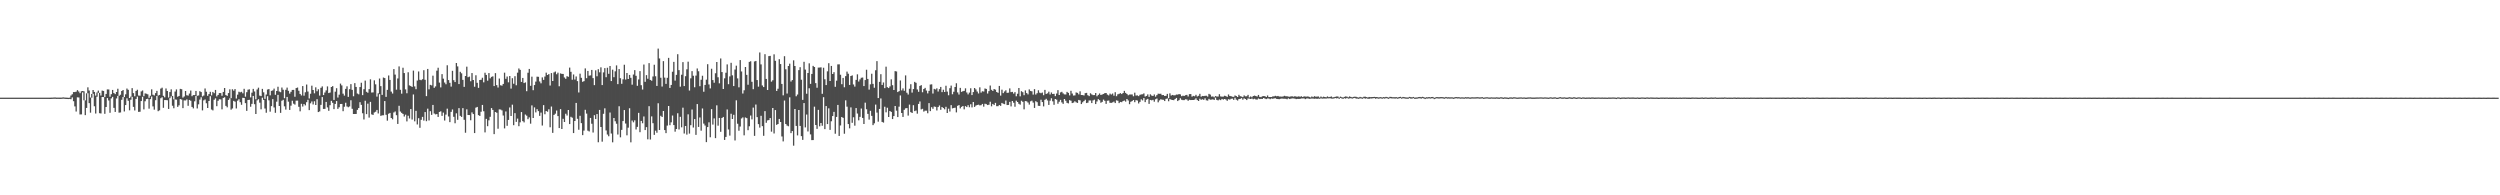 <?xml version="1.0" encoding="UTF-8"?>
<svg xmlns="http://www.w3.org/2000/svg" width="1920" height="150">
  <path d="M0 74.999h1v1.000H0zM1 74.999h1v1.000H1zM2 74.999h1v1.000H2zM3 74.999h1v1.000H3zM4 74.999h1v1.000H4zM5 74.999h1v1.000H5zM6 74.999h1v1.000H6zM7 74.999h1v1.000H7zM8 74.999h1v1.000H8zM9 74.999h1v1.000H9zM10 74.999h1v1.000H10zM11 74.998h1v1.000H11zM12 74.999h1v1.000H12zM13 74.998h1v1.000H13zM14 74.999h1v1.000H14zM15 74.999h1v1.000H15zM16 74.998h1v1.000H16zM17 74.999h1v1.000H17zM18 74.998h1v1.000H18zM19 74.998h1v1.000H19zM20 74.999h1v1.000H20zM21 74.999h1v1.000H21zM22 74.999h1v1.000H22zM23 74.998h1v1.000H23zM24 74.998h1v1.000H24zM25 74.999h1v1.000H25zM26 74.999h1v1.000H26zM27 74.998h1v1.000H27zM28 74.999h1v1.000H28zM29 74.999h1v1.000H29zM30 74.999h1v1.000H30zM31 74.999h1v1.000H31zM32 74.999h1v1.000H32zM33 74.998h1v1.000H33zM34 74.998h1v1.000H34zM35 74.998h1v1.000H35zM36 74.991h1v1.000H36zM37 75.000h1v1.000H37zM38 75.017h1v1.000H38zM39 74.975h1v1.000H39zM40 74.945h1v1.000H40zM41 74.861h1v1.000H41zM42 74.871h1v1.000H42zM43 74.959h1v1.000H43zM44 74.951h1v1.000H44zM45 74.980h1v1.000H45zM46 74.961h1v1.000H46zM47 74.941h1v1.000H47zM48 74.762h1v1.000H48zM49 74.892h1v1.000H49zM50 74.970h1v1.000H50zM51 75.025h1v1.000H51zM52 75.087h1v1.000H52zM53 74.984h1v1.000H53zM54 73.365h1v2.868H54zM55 72.399h1v2.401H55zM56 70.702h1v7.025H56zM57 70.685h1v11.026H57zM58 70.424h1v15.216H58zM59 69.213h1v5.526H59zM60 70.249h1v4.623H60zM61 71.592h1v16.316H61zM62 70.083h1v17.785H62zM63 69.865h1v1.096H63zM64 70.124h1v6.910H64zM65 77.130h1v11.285H65zM66 71.692h1v11.220H66zM67 67.069h1v4.558H67zM68 69.507h1v9.685H68zM69 74.902h1v11.623H69zM70 72.163h1v2.841H70zM71 69.130h1v2.917H71zM72 70.586h1v11.019H72zM73 73.398h1v13.790H73zM74 71.085h1v3.212H74zM75 69.585h1v1.726H75zM76 71.328h1v15.617H76zM77 73.377h1v13.752H77zM78 69.572h1v4.938H78zM79 69.841h1v4.699H79zM80 74.536h1v12.884H80zM81 72.137h1v10.023H81zM82 68.650h1v6.688H82zM83 68.704h1v8.473H83zM84 74.299h1v12.307H84zM85 72.354h1v3.238H85zM86 69.058h1v5.334H86zM87 71.469h1v11.357H87zM88 72.317h1v13.624H88zM89 70.654h1v4.965H89zM90 68.147h1v5.544H90zM91 73.649h1v12.887H91zM92 72.735h1v13.633H92zM93 69.865h1v6.781H93zM94 69.096h1v5.438H94zM95 74.564h1v11.052H95zM96 72.432h1v8.249H96zM97 67.974h1v7.538H97zM98 68.961h1v8.447H98zM99 75.263h1v9.483H99zM100 74.186h1v2.385H100zM101 67.665h1v6.741H101zM102 71.523h1v10.546H102zM103 73.918h1v10.944H103zM104 69.841h1v6.140H104zM105 68.911h1v5.288H105zM106 73.371h1v12.566H106zM107 73.539h1v12.254H107zM108 70.193h1v7.431H108zM109 69.467h1v4.867H109zM110 73.866h1v10.151H110zM111 71.739h1v6.021H111zM112 72.005h1v4.101H112zM113 72.472h1v3.363H113zM114 75.111h1v8.369H114zM115 73.504h1v2.649H115zM116 68.612h1v5.529H116zM117 72.771h1v8.936H117zM118 73.333h1v10.903H118zM119 71.516h1v5.427H119zM120 69.796h1v3.857H120zM121 73.411h1v11.986H121zM122 72.898h1v11.837H122zM123 68.032h1v7.437H123zM124 67.354h1v7.323H124zM125 73.579h1v9.197H125zM126 74.739h1v2.121H126zM127 67.953h1v8.889H127zM128 69.904h1v7.090H128zM129 74.917h1v8.765H129zM130 70.713h1v4.700H130zM131 68.607h1v5.369H131zM132 73.674h1v7.551H132zM133 76.284h1v6.858H133zM134 70.309h1v6.082H134zM135 68.635h1v7.931H135zM136 74.306h1v7.788H136zM137 73.686h1v7.205H137zM138 68.272h1v7.825H138zM139 68.527h1v7.934H139zM140 74.967h1v8.077H140zM141 74.083h1v3.033H141zM142 69.903h1v7.271H142zM143 73.167h1v3.196H143zM144 73.398h1v7.835H144zM145 71.828h1v4.943H145zM146 69.548h1v7.839H146zM147 73.859h1v8.274H147zM148 73.016h1v10.227H148zM149 73.029h1v4.804H149zM150 69.824h1v3.841H150zM151 73.570h1v9.718H151zM152 73.303h1v6.848H152zM153 70.056h1v6.440H153zM154 70.715h1v3.971H154zM155 74.014h1v10.783H155zM156 73.355h1v3.766H156zM157 67.964h1v8.414H157zM158 70.442h1v8.883H158zM159 73.583h1v9.340H159zM160 72.261h1v5.283H160zM161 70.521h1v3.378H161zM162 73.261h1v10.849H162zM163 70.611h1v14.159H163zM164 71.600h1v5.005H164zM165 69.062h1v6.437H165zM166 74.027h1v7.519H166zM167 72.905h1v4.520H167zM168 71.464h1v4.772H168zM169 71.455h1v4.875H169zM170 73.503h1v10.482H170zM171 70.604h1v4.633H171zM172 67.573h1v7.129H172zM173 73.005h1v8.309H173zM174 73.631h1v8.821H174zM175 71.459h1v5.269H175zM176 68.606h1v6.928H176zM177 75.378h1v8.869H177zM178 68.549h1v14.766H178zM179 69.658h1v7.827H179zM180 68.391h1v9.708H180zM181 75.693h1v7.613H181zM182 72.697h1v4.600H182zM183 70.455h1v5.787H183zM184 70.886h1v7.597H184zM185 70.481h1v10.016H185zM186 71.661h1v3.433H186zM187 68.220h1v7.043H187zM188 74.237h1v4.967H188zM189 70.808h1v14.349H189zM190 68.871h1v7.904H190zM191 68.610h1v8.025H191zM192 74.806h1v7.174H192zM193 71.169h1v8.596H193zM194 68.248h1v5.414H194zM195 70.248h1v9.769H195zM196 76.250h1v11.321H196zM197 68.705h1v8.346H197zM198 67.322h1v8.863H198zM199 73.424h1v5.424H199zM200 73.823h1v10.160H200zM201 68.266h1v6.726H201zM202 70.929h1v5.834H202zM203 75.943h1v7.402H203zM204 72.606h1v13.960H204zM205 68.748h1v5.155H205zM206 68.416h1v8.660H206zM207 73.216h1v12.537H207zM208 69.776h1v11.754H208zM209 69.417h1v6.698H209zM210 68.069h1v14.461H210zM211 72.813h1v13.794H211zM212 69.883h1v8.208H212zM213 66.605h1v6.249H213zM214 70.315h1v11.073H214zM215 70.832h1v15.866H215zM216 67.247h1v10.094H216zM217 68.912h1v7.736H217zM218 75.417h1v6.222H218zM219 68.970h1v15.224H219zM220 67.296h1v7.126H220zM221 69.739h1v8.326H221zM222 71.866h1v12.587H222zM223 70.480h1v10.651H223zM224 69.055h1v8.307H224zM225 69.016h1v10.614H225zM226 74.281h1v6.038H226zM227 67.632h1v9.700H227zM228 67.218h1v10.062H228zM229 69.675h1v12.339H229zM230 72.128h1v13.399H230zM231 73.296h1v6.415H231zM232 66.115h1v15.720H232zM233 73.467h1v6.435H233zM234 70.857h1v10.079H234zM235 64.899h1v13.595H235zM236 70.312h1v6.337H236zM237 75.635h1v8.957H237zM238 71.977h1v7.393H238zM239 65.774h1v12.164H239zM240 69.143h1v11.071H240zM241 71.664h1v6.122H241zM242 67.053h1v13.605H242zM243 70.068h1v6.124H243zM244 68.577h1v17.502H244zM245 73.444h1v12.100H245zM246 67.412h1v13.106H246zM247 66.338h1v8.188H247zM248 73.024h1v10.642H248zM249 71.053h1v12.547H249zM250 69.451h1v8.859H250zM251 66.366h1v16.101H251zM252 71.458h1v13.630H252zM253 71.077h1v9.695H253zM254 66.830h1v10.638H254zM255 66.168h1v12.803H255zM256 76.769h1v7.054H256zM257 70.398h1v9.433H257zM258 67.712h1v9.911H258zM259 74.885h1v8.718H259zM260 72.688h1v9.702H260zM261 64.225h1v15.623H261zM262 65.570h1v14.270H262zM263 71.946h1v13.472H263zM264 73.415h1v8.543H264zM265 68.261h1v10.627H265zM266 66.326h1v15.427H266zM267 74.392h1v7.998H267zM268 68.515h1v13.267H268zM269 64.632h1v12.349H269zM270 69.002h1v14.572H270zM271 73.912h1v13.634H271zM272 63.851h1v23.686H272zM273 66.752h1v20.747H273zM274 71.841h1v12.562H274zM275 72.429h1v10.555H275zM276 66.848h1v11.653H276zM277 63.548h1v16.974H277zM278 73.079h1v13.929H278zM279 68.513h1v23.221H279zM280 61.925h1v15.432H280zM281 70.486h1v17.148H281zM282 71.238h1v8.361H282zM283 68.429h1v21.912H283zM284 60.928h1v17.309H284zM285 71.076h1v16.801H285zM286 70.950h1v17.330H286zM287 61.700h1v24.679H287zM288 64.750h1v21.062H288zM289 74.179h1v10.239H289zM290 71.695h1v15.440H290zM291 60.313h1v12.039H291zM292 66.140h1v22.860H292zM293 72.835h1v15.765H293zM294 59.558h1v28.972H294zM295 59.950h1v17.670H295zM296 74.378h1v13.791H296zM297 69.023h1v23.672H297zM298 57.957h1v29.385H298zM299 61.372h1v25.359H299zM300 70.373h1v20.246H300zM301 71.809h1v19.859H301zM302 53.047h1v33.309H302zM303 57.299h1v28.281H303zM304 68.877h1v19.603H304zM305 60.271h1v34.893H305zM306 50.980h1v30.270H306zM307 68.976h1v16.681H307zM308 71.916h1v14.766H308zM309 52.011h1v35.482H309zM310 56.112h1v33.397H310zM311 68.638h1v19.423H311zM312 71.610h1v21.640H312zM313 55.483h1v33.387H313zM314 65.567h1v25.411H314zM315 66.082h1v17.687H315zM316 66.749h1v25.045H316zM317 54.224h1v18.343H317zM318 66.366h1v26.811H318zM319 68.496h1v16.656H319zM320 61.837h1v33.774H320zM321 54.864h1v35.927H321zM322 61.284h1v36.863H322zM323 61.598h1v30.392H323zM324 60.821h1v28.926H324zM325 53.905h1v38.713H325zM326 61.287h1v24.779H326zM327 73.844h1v19.245H327zM328 52.935h1v30.530H328zM329 68.628h1v23.877H329zM330 65.173h1v20.235H330zM331 65.588h1v22.614H331zM332 58.130h1v22.465H332zM333 67.409h1v19.805H333zM334 66.366h1v21.495H334zM335 54.248h1v33.376H335zM336 52.024h1v37.794H336zM337 63.450h1v22.514H337zM338 67.121h1v18.373H338zM339 56.932h1v32.073H339zM340 60.409h1v26.063H340zM341 63.370h1v29.203H341zM342 64.728h1v23.299H342zM343 50.112h1v33.367H343zM344 61.467h1v27.988H344zM345 63.593h1v30.225H345zM346 66.516h1v19.386H346zM347 54.395h1v29.683H347zM348 61.574h1v28.129H348zM349 63.013h1v31.667H349zM350 48.366h1v38.697H350zM351 50.992h1v41.003H351zM352 64.539h1v18.503H352zM353 55.140h1v33.838H353zM354 56.334h1v33.456H354zM355 61.333h1v21.712H355zM356 66.690h1v25.293H356zM357 58.366h1v43.591H357zM358 51.191h1v32.781H358zM359 59.302h1v29.014H359zM360 58.812h1v29.544H360zM361 62.395h1v29.967H361zM362 56.116h1v30.187H362zM363 61.432h1v26.147H363zM364 66.625h1v35.586H364zM365 57.783h1v24.897H365zM366 63.587h1v18.559H366zM367 67.496h1v20.942H367zM368 61.425h1v27.590H368zM369 61.258h1v24.555H369zM370 59.703h1v20.878H370zM371 63.209h1v22.258H371zM372 55.859h1v45.826H372zM373 57.559h1v33.744H373zM374 61.966h1v34.975H374zM375 56.108h1v36.298H375zM376 60.153h1v29.535H376zM377 59.037h1v23.957H377zM378 58.612h1v25.799H378zM379 66.085h1v36.939H379zM380 56.164h1v29.868H380zM381 65.371h1v21.220H381zM382 67.207h1v31.646H382zM383 60.319h1v23.714H383zM384 65.505h1v18.634H384zM385 65.769h1v19.000H385zM386 64.455h1v24.294H386zM387 55.812h1v42.789H387zM388 60.519h1v25.083H388zM389 58.755h1v37.847H389zM390 63.234h1v28.879H390zM391 58.364h1v24.162H391zM392 68.032h1v21.076H392zM393 60.079h1v20.307H393zM394 64.320h1v31.846H394zM395 58.538h1v28.373H395zM396 65.490h1v28.090H396zM397 55.825h1v35.238H397zM398 52.574h1v44.341H398zM399 53.669h1v40.257H399zM400 62.934h1v23.134H400zM401 59.869h1v33.185H401zM402 63.803h1v30.200H402zM403 63.291h1v24.644H403zM404 70.028h1v18.800H404zM405 55.849h1v35.689H405zM406 52.919h1v37.244H406zM407 65.906h1v29.048H407zM408 58.861h1v22.090H408zM409 69.272h1v21.342H409zM410 65.334h1v17.169H410zM411 62.686h1v23.661H411zM412 58.890h1v24.990H412zM413 59.004h1v26.328H413zM414 62.589h1v26.379H414zM415 63.987h1v22.485H415zM416 59.463h1v36.971H416zM417 61.360h1v19.401H417zM418 58.753h1v28.984H418zM419 55.834h1v29.391H419zM420 57.577h1v28.221H420zM421 56.874h1v27.023H421zM422 65.709h1v32.012H422zM423 56.123h1v25.716H423zM424 62.226h1v39.817H424zM425 55.587h1v32.707H425zM426 54.958h1v32.347H426zM427 57.031h1v27.854H427zM428 55.792h1v33.373H428zM429 66.254h1v32.086H429zM430 56.355h1v27.473H430zM431 56.740h1v42.346H431zM432 56.760h1v34.472H432zM433 59.517h1v34.175H433zM434 60.541h1v26.798H434zM435 58.546h1v30.159H435zM436 58.981h1v25.482H436zM437 51.912h1v43.359H437zM438 55.155h1v34.544H438zM439 61.238h1v29.166H439zM440 57.212h1v44.991H440zM441 61.097h1v31.811H441zM442 58.732h1v20.336H442zM443 62.316h1v28.923H443zM444 71.027h1v28.609H444zM445 56.586h1v32.361H445zM446 59.737h1v34.823H446zM447 62.841h1v40.929H447zM448 62.289h1v38.020H448zM449 52.526h1v31.802H449zM450 60.032h1v27.196H450zM451 54.492h1v45.864H451zM452 58.114h1v42.839H452zM453 57.920h1v32.636H453zM454 53.690h1v41.336H454zM455 60.026h1v41.773H455zM456 65.366h1v23.093H456zM457 54.029h1v37.407H457zM458 58.566h1v29.026H458zM459 53.132h1v56.141H459zM460 55.544h1v28.864H460zM461 51.687h1v45.861H461zM462 65.348h1v43.436H462zM463 55.578h1v31.828H463zM464 52.306h1v30.899H464zM465 59.298h1v40.911H465zM466 52.001h1v51.326H466zM467 56.702h1v47.944H467zM468 50.692h1v35.716H468zM469 62.241h1v40.304H469zM470 53.509h1v55.825H470zM471 59.301h1v31.298H471zM472 54.777h1v38.353H472zM473 50.201h1v44.815H473zM474 64.600h1v38.745H474zM475 53.043h1v28.545H475zM476 60.057h1v45.413H476zM477 64.362h1v35.383H477zM478 60.907h1v32.052H478zM479 49.736h1v34.817H479zM480 61.106h1v33.786H480zM481 56.059h1v47.896H481zM482 60.696h1v37.358H482zM483 57.573h1v25.569H483zM484 59.741h1v49.548H484zM485 65.046h1v27.499H485zM486 57.227h1v36.701H486zM487 53.866h1v38.542H487zM488 58.231h1v41.200H488zM489 65.915h1v31.519H489zM490 61.007h1v25.691H490zM491 54.610h1v46.912H491zM492 65.449h1v27.411H492zM493 68.773h1v25.888H493zM494 49.559h1v39.864H494zM495 62.825h1v37.042H495zM496 57.715h1v39.939H496zM497 60.453h1v46.554H497zM498 48.479h1v33.105H498zM499 61.400h1v45.783H499zM500 62.015h1v27.396H500zM501 58.719h1v35.896H501zM502 49.724h1v53.854H502zM503 58.549h1v41.823H503zM504 65.979h1v35.940H504zM505 37.312h1v41.987H505zM506 44.887h1v54.972H506zM507 59.705h1v29.240H507zM508 66.438h1v23.421H508zM509 46.967h1v38.298H509zM510 59.616h1v40.267H510zM511 64.389h1v37.849H511zM512 59.762h1v36.700H512zM513 44.418h1v36.978H513zM514 67.532h1v28.645H514zM515 65.208h1v28.736H515zM516 55.091h1v33.613H516zM517 47.513h1v48.533H517zM518 61.890h1v39.248H518zM519 57.518h1v41.557H519zM520 41.620h1v45.393H520zM521 53.880h1v45.571H521zM522 66.580h1v23.099H522zM523 57.416h1v40.381H523zM524 47.725h1v34.967H524zM525 66.082h1v36.495H525zM526 58.503h1v38.288H526zM527 53.231h1v50.131H527zM528 47.354h1v40.439H528zM529 69.548h1v33.080H529zM530 60.180h1v35.987H530zM531 54.642h1v29.457H531zM532 58.165h1v39.799H532zM533 67.034h1v24.395H533zM534 58.055h1v45.502H534zM535 52.606h1v27.315H535zM536 54.743h1v42.720H536zM537 66.194h1v24.023H537zM538 61.250h1v39.117H538zM539 58.179h1v25.132H539zM540 70.445h1v24.483H540zM541 65.241h1v31.180H541zM542 61.171h1v47.973H542zM543 49.280h1v48.291H543zM544 64.877h1v29.080H544zM545 67.904h1v37.507H545zM546 52.805h1v31.024H546zM547 61.477h1v34.210H547zM548 63.558h1v27.384H548zM549 56.266h1v49.812H549zM550 47.605h1v33.282H550zM551 59.359h1v37.176H551zM552 64.011h1v26.579H552zM553 44.915h1v56.297H553zM554 55.333h1v35.293H554zM555 68.339h1v21.470H555zM556 60.139h1v47.321H556zM557 55.857h1v49.309H557zM558 49.478h1v34.579H558zM559 64.651h1v34.758H559zM560 58.671h1v45.459H560zM561 48.234h1v39.089H561zM562 57.852h1v33.557H562zM563 66.077h1v22.086H563zM564 53.379h1v54.504H564zM565 50.434h1v26.637H565zM566 60.213h1v34.820H566zM567 67.075h1v33.311H567zM568 46.140h1v51.017H568zM569 54.891h1v36.075H569zM570 71.827h1v18.333H570zM571 69.317h1v34.606H571zM572 51.437h1v38.758H572zM573 57.497h1v33.235H573zM574 65.078h1v34.917H574zM575 47.531h1v49.416H575zM576 47.060h1v41.686H576zM577 62.833h1v28.879H577zM578 68.481h1v14.174H578zM579 47.227h1v57.126H579zM580 46.787h1v33.501H580zM581 61.505h1v28.469H581zM582 66.554h1v28.797H582zM583 40.300h1v57.695H583zM584 49.445h1v39.498H584zM585 65.623h1v31.248H585zM586 66.879h1v37.423H586zM587 41.619h1v43.727H587zM588 60.619h1v33.667H588zM589 69.114h1v23.364H589zM590 43.127h1v49.067H590zM591 42.915h1v47.745H591zM592 62.743h1v38.392H592zM593 61.640h1v21.280H593zM594 41.704h1v60.786H594zM595 46.703h1v37.821H595zM596 69.827h1v26.047H596zM597 68.133h1v27.113H597zM598 45.451h1v45.902H598zM599 49.215h1v44.498H599zM600 64.448h1v40.376H600zM601 73.191h1v35.410H601zM602 43.139h1v34.052H602zM603 53.207h1v42.003H603zM604 71.809h1v24.670H604zM605 50.668h1v46.306H605zM606 48.914h1v25.848H606zM607 62.623h1v39.626H607zM608 61.491h1v39.191H608zM609 46.329h1v65.556H609zM610 50.679h1v33.018H610zM611 73.931h1v22.767H611zM612 72.592h1v31.411H612zM613 53.874h1v30.597H613zM614 51.588h1v45.118H614zM615 61.258h1v43.270H615zM616 76.686h1v30.736H616zM617 47.457h1v31.703H617zM618 53.443h1v44.379H618zM619 71.977h1v15.965H619zM620 56.088h1v44.896H620zM621 48.646h1v19.149H621zM622 64.389h1v38.809H622zM623 56.801h1v50.807H623zM624 50.564h1v57.000H624zM625 51.435h1v30.499H625zM626 63.860h1v32.142H626zM627 67.393h1v31.563H627zM628 51.938h1v32.429H628zM629 51.866h1v45.137H629zM630 51.704h1v42.782H630zM631 72.061h1v24.520H631zM632 52.019h1v22.609H632zM633 60.871h1v38.311H633zM634 65.352h1v16.089H634zM635 54.808h1v40.452H635zM636 48.524h1v34.697H636zM637 62.208h1v37.533H637zM638 50.636h1v42.516H638zM639 56.850h1v32.289H639zM640 55.442h1v30.482H640zM641 66.641h1v36.048H641zM642 61.937h1v27.857H642zM643 49.473h1v31.132H643zM644 49.386h1v54.994H644zM645 57.389h1v38.980H645zM646 64.645h1v25.221H646zM647 59.863h1v30.681H647zM648 66.996h1v35.717H648zM649 58.462h1v18.585H649zM650 55.004h1v26.904H650zM651 56.621h1v38.657H651zM652 65.249h1v33.308H652zM653 58.391h1v24.068H653zM654 57.929h1v36.382H654zM655 64.854h1v25.227H655zM656 66.516h1v30.018H656zM657 61.318h1v21.659H657zM658 57.070h1v30.123H658zM659 62.630h1v29.776H659zM660 60.986h1v28.764H660zM661 59.701h1v23.675H661zM662 59.537h1v31.044H662zM663 66.099h1v29.153H663zM664 61.514h1v17.326H664zM665 53.547h1v30.386H665zM666 60.615h1v26.819H666zM667 68.798h1v23.075H667zM668 64.753h1v20.337H668zM669 56.626h1v32.364H669zM670 64.430h1v31.664H670zM671 67.394h1v27.302H671zM672 53.959h1v26.384H672zM673 46.950h1v39.507H673zM674 75.335h1v18.102H674zM675 62.880h1v20.758H675zM676 56.983h1v18.637H676zM677 65.204h1v28.452H677zM678 63.320h1v30.833H678zM679 67.711h1v14.259H679zM680 51.217h1v35.040H680zM681 66.962h1v15.775H681zM682 67.627h1v22.244H682zM683 66.355h1v18.880H683zM684 60.916h1v25.056H684zM685 65.427h1v26.024H685zM686 69.144h1v19.977H686zM687 54.629h1v26.794H687zM688 54.882h1v30.106H688zM689 70.707h1v19.185H689zM690 69.972h1v11.925H690zM691 61.820h1v11.489H691zM692 69.447h1v17.346H692zM693 67.869h1v21.930H693zM694 69.753h1v14.576H694zM695 57.889h1v25.302H695zM696 71.220h1v11.782H696zM697 72.601h1v16.189H697zM698 68.147h1v12.208H698zM699 64.640h1v21.469H699zM700 71.099h1v15.675H700zM701 68.397h1v12.419H701zM702 62.878h1v22.484H702zM703 63.614h1v21.270H703zM704 68.722h1v18.579H704zM705 70.488h1v9.355H705zM706 65.978h1v11.963H706zM707 65.365h1v18.643H707zM708 70.843h1v12.709H708zM709 68.367h1v17.327H709zM710 67.475h1v17.493H710zM711 69.540h1v15.440H711zM712 71.733h1v15.275H712zM713 69.764h1v9.456H713zM714 64.925h1v20.405H714zM715 64.769h1v17.549H715zM716 71.833h1v11.719H716zM717 68.253h1v13.552H717zM718 68.697h1v13.368H718zM719 67.858h1v17.000H719zM720 70.289h1v11.934H720zM721 68.478h1v12.505H721zM722 66.765h1v17.544H722zM723 70.737h1v11.429H723zM724 68.919h1v14.067H724zM725 70.656h1v13.313H725zM726 65.838h1v16.208H726zM727 70.334h1v16.451H727zM728 73.173h1v10.281H728zM729 67.722h1v17.955H729zM730 65.750h1v14.979H730zM731 72.379h1v10.895H731zM732 70.463h1v12.490H732zM733 66.831h1v15.855H733zM734 63.954h1v22.373H734zM735 70.986h1v10.260H735zM736 72.601h1v8.068H736zM737 67.496h1v15.732H737zM738 70.556h1v11.496H738zM739 70.041h1v11.379H739zM740 69.809h1v14.183H740zM741 67.833h1v13.697H741zM742 70.993h1v11.230H742zM743 72.499h1v8.300H743zM744 71.124h1v11.231H744zM745 67.780h1v12.308H745zM746 73.032h1v9.459H746zM747 70.690h1v7.668H747zM748 67.609h1v14.540H748zM749 68.636h1v12.473H749zM750 70.319h1v10.337H750zM751 71.773h1v8.620H751zM752 67.060h1v13.895H752zM753 71.101h1v9.668H753zM754 70.109h1v9.693H754zM755 70.302h1v11.605H755zM756 67.952h1v11.700H756zM757 68.285h1v11.744H757zM758 71.833h1v8.874H758zM759 69.974h1v10.486H759zM760 65.712h1v12.428H760zM761 68.972h1v12.681H761zM762 69.830h1v10.011H762zM763 68.368h1v12.315H763zM764 68.882h1v10.119H764zM765 70.673h1v10.863H765zM766 71.269h1v10.282H766zM767 66.012h1v14.684H767zM768 73.426h1v7.855H768zM769 68.889h1v10.144H769zM770 71.525h1v8.126H770zM771 70.248h1v9.787H771zM772 69.343h1v7.857H772zM773 71.299h1v9.413H773zM774 71.147h1v9.420H774zM775 67.892h1v10.344H775zM776 70.748h1v10.957H776zM777 70.536h1v7.054H777zM778 71.882h1v7.009H778zM779 70.753h1v11.229H779zM780 73.945h1v3.378H780zM781 71.998h1v6.346H781zM782 67.582h1v12.116H782zM783 73.978h1v6.426H783zM784 70.051h1v7.303H784zM785 70.791h1v7.378H785zM786 73.089h1v10.893H786zM787 69.441h1v8.192H787zM788 71.490h1v6.329H788zM789 72.500h1v6.254H789zM790 68.679h1v11.638H790zM791 69.817h1v8.020H791zM792 70.151h1v7.136H792zM793 72.657h1v6.133H793zM794 68.430h1v14.472H794zM795 72.619h1v5.094H795zM796 71.601h1v6.876H796zM797 69.345h1v11.930H797zM798 71.181h1v10.160H798zM799 71.600h1v5.017H799zM800 71.054h1v7.324H800zM801 73.089h1v8.640H801zM802 69.006h1v7.679H802zM803 72.138h1v3.748H803zM804 71.662h1v5.472H804zM805 70.410h1v10.174H805zM806 72.539h1v4.767H806zM807 71.022h1v4.446H807zM808 72.209h1v5.611H808zM809 72.034h1v8.447H809zM810 73.824h1v2.198H810zM811 71.823h1v4.734H811zM812 69.206h1v10.486H812zM813 72.967h1v5.149H813zM814 70.950h1v5.745H814zM815 70.510h1v8.121H815zM816 71.738h1v8.051H816zM817 72.520h1v3.494H817zM818 72.561h1v4.786H818zM819 70.564h1v8.455H819zM820 71.337h1v8.093H820zM821 73.249h1v3.636H821zM822 69.731h1v7.613H822zM823 71.839h1v7.337H823zM824 73.359h1v5.454H824zM825 73.272h1v4.480H825zM826 71.017h1v7.587H826zM827 71.338h1v7.718H827zM828 72.517h1v4.254H828zM829 70.122h1v6.978H829zM830 72.970h1v6.943H830zM831 72.995h1v5.611H831zM832 73.338h1v4.297H832zM833 71.539h1v5.063H833zM834 71.347h1v7.807H834zM835 73.136h1v5.704H835zM836 73.854h1v3.321H836zM837 71.635h1v5.528H837zM838 72.477h1v6.680H838zM839 73.075h1v4.017H839zM840 73.015h1v3.528H840zM841 71.406h1v8.523H841zM842 73.917h1v4.008H842zM843 72.849h1v3.280H843zM844 71.758h1v5.205H844zM845 72.972h1v5.926H845zM846 72.564h1v5.664H846zM847 72.164h1v4.325H847zM848 71.520h1v5.911H848zM849 71.422h1v8.325H849zM850 72.637h1v4.744H850zM851 73.286h1v3.922H851zM852 71.864h1v7.089H852zM853 72.575h1v6.408H853zM854 71.856h1v6.811H854zM855 73.454h1v4.577H855zM856 70.784h1v8.393H856zM857 73.894h1v3.179H857zM858 72.470h1v4.885H858zM859 72.025h1v7.197H859zM860 71.526h1v6.783H860zM861 72.231h1v6.270H861zM862 71.422h1v6.179H862zM863 69.801h1v7.411H863zM864 71.313h1v6.711H864zM865 72.134h1v3.899H865zM866 73.139h1v4.014H866zM867 72.594h1v7.424H867zM868 72.551h1v5.628H868zM869 72.555h1v5.061H869zM870 73.930h1v2.871H870zM871 71.159h1v7.342H871zM872 73.348h1v3.560H872zM873 73.258h1v3.943H873zM874 73.830h1v5.631H874zM875 72.805h1v5.415H875zM876 72.496h1v3.794H876zM877 72.407h1v4.683H877zM878 71.751h1v3.575H878zM879 74.144h1v4.283H879zM880 73.689h1v2.852H880zM881 72.493h1v3.424H881zM882 74.418h1v5.364H882zM883 72.445h1v4.327H883zM884 73.354h1v3.722H884zM885 73.711h1v3.009H885zM886 72.556h1v5.501H886zM887 74.219h1v2.038H887zM888 73.047h1v2.637H888zM889 71.925h1v6.651H889zM890 72.033h1v5.061H890zM891 71.999h1v4.221H891zM892 73.084h1v3.480H892zM893 72.950h1v3.694H893zM894 73.726h1v3.883H894zM895 73.571h1v2.362H895zM896 72.085h1v3.541H896zM897 75.454h1v2.333H897zM898 71.663h1v4.431H898zM899 73.352h1v3.218H899zM900 72.909h1v3.879H900zM901 73.199h1v3.772H901zM902 73.181h1v2.874H902zM903 72.581h1v2.656H903zM904 72.674h1v4.938H904zM905 72.250h1v4.639H905zM906 72.494h1v2.979H906zM907 73.895h1v2.706H907zM908 73.473h1v3.434H908zM909 73.696h1v3.228H909zM910 73.088h1v3.139H910zM911 72.871h1v3.516H911zM912 74.095h1v3.303H912zM913 72.290h1v4.355H913zM914 72.251h1v4.601H914zM915 74.168h1v2.617H915zM916 73.614h1v3.178H916zM917 73.931h1v2.612H917zM918 72.827h1v2.714H918zM919 74.064h1v2.804H919zM920 73.573h1v3.997H920zM921 72.030h1v3.782H921zM922 74.235h1v2.426H922zM923 73.689h1v2.562H923zM924 73.787h1v2.901H924zM925 73.556h1v1.976H925zM926 73.549h1v3.498H926zM927 74.183h1v3.094H927zM928 72.089h1v3.858H928zM929 72.653h1v3.952H929zM930 74.168h1v2.316H930zM931 74.013h1v2.263H931zM932 74.717h1v2.032H932zM933 73.755h1v1.269H933zM934 74.127h1v2.590H934zM935 74.121h1v2.999H935zM936 72.366h1v4.009H936zM937 74.043h1v2.848H937zM938 74.226h1v1.743H938zM939 74.209h1v2.270H939zM940 73.506h1v2.535H940zM941 73.845h1v2.618H941zM942 74.374h1v3.029H942zM943 72.565h1v3.631H943zM944 73.653h1v2.843H944zM945 73.864h1v2.039H945zM946 74.277h1v1.453H946zM947 74.383h1v2.310H947zM948 73.302h1v1.757H948zM949 73.794h1v2.761H949zM950 74.516h1v2.673H950zM951 72.818h1v3.254H951zM952 73.881h1v2.068H952zM953 74.126h1v1.217H953zM954 74.597h1v1.950H954zM955 73.283h1v2.246H955zM956 73.958h1v2.098H956zM957 73.917h1v2.932H957zM958 72.848h1v2.761H958zM959 74.779h1v1.008H959zM960 74.101h1v1.943H960zM961 74.680h1v1.000H961zM962 73.740h1v2.511H962zM963 73.428h1v2.406H963zM964 73.754h1v2.620H964zM965 74.127h1v2.348H965zM966 72.932h1v2.698H966zM967 74.413h1v1.648H967zM968 74.619h1v1.291H968zM969 73.915h1v2.069H969zM970 73.798h1v1.479H970zM971 73.879h1v1.862H971zM972 74.484h1v1.644H972zM973 73.293h1v2.340H973zM974 74.564h1v1.123H974zM975 74.487h1v1.714H975zM976 74.513h1v1.106H976zM977 74.046h1v1.838H977zM978 73.976h1v1.610H978zM979 73.587h1v1.856H979zM980 73.939h1v2.033H980zM981 73.677h1v2.425H981zM982 74.143h1v2.023H982zM983 74.125h1v1.743H983zM984 74.242h1v1.417H984zM985 74.056h1v1.776H985zM986 73.561h1v2.267H986zM987 73.923h1v1.955H987zM988 73.924h1v2.315H988zM989 74.211h1v1.299H989zM990 74.307h1v1.752H990zM991 74.003h1v1.756H991zM992 74.002h1v1.572H992zM993 74.236h1v1.389H993zM994 73.894h1v1.889H994zM995 74.194h1v1.923H995zM996 74.237h1v1.679H996zM997 73.982h1v2.005H997zM998 74.300h1v1.612H998zM999 73.948h1v1.698H999zM1000 74.482h1v1.161H1000zM1001 73.974h1v1.592H1001zM1002 74.112h1v2.040H1002zM1003 74.173h1v1.509H1003zM1004 74.049h1v1.505H1004zM1005 74.409h1v1.523H1005zM1006 74.819h1v1.000H1006zM1007 74.083h1v1.589H1007zM1008 74.597h1v1.142H1008zM1009 73.885h1v1.995H1009zM1010 74.246h1v1.457H1010zM1011 74.174h1v1.761H1011zM1012 74.069h1v1.634H1012zM1013 74.898h1v1.000H1013zM1014 74.124h1v1.406H1014zM1015 74.736h1v1.033H1015zM1016 74.253h1v1.411H1016zM1017 74.473h1v1.179H1017zM1018 74.721h1v1.000H1018zM1019 74.020h1v1.508H1019zM1020 74.580h1v1.000H1020zM1021 74.408h1v1.046H1021zM1022 74.103h1v1.630H1022zM1023 74.779h1v1.000H1023zM1024 74.600h1v1.076H1024zM1025 74.331h1v1.000H1025zM1026 74.099h1v1.465H1026zM1027 74.105h1v1.258H1027zM1028 74.946h1v1.000H1028zM1029 74.179h1v1.068H1029zM1030 74.647h1v1.000H1030zM1031 74.931h1v1.000H1031zM1032 74.406h1v1.000H1032zM1033 74.010h1v1.693H1033zM1034 74.230h1v1.000H1034zM1035 74.765h1v1.000H1035zM1036 74.054h1v1.524H1036zM1037 74.432h1v1.000H1037zM1038 74.757h1v1.000H1038zM1039 74.403h1v1.000H1039zM1040 74.226h1v1.000H1040zM1041 74.343h1v1.392H1041zM1042 74.703h1v1.000H1042zM1043 74.908h1v1.000H1043zM1044 74.380h1v1.134H1044zM1045 74.682h1v1.000H1045zM1046 74.868h1v1.000H1046zM1047 74.305h1v1.000H1047zM1048 74.259h1v1.502H1048zM1049 74.536h1v1.000H1049zM1050 74.836h1v1.000H1050zM1051 74.432h1v1.460H1051zM1052 74.608h1v1.000H1052zM1053 74.549h1v1.112H1053zM1054 74.473h1v1.000H1054zM1055 74.385h1v1.000H1055zM1056 74.541h1v1.299H1056zM1057 74.491h1v1.000H1057zM1058 74.782h1v1.060H1058zM1059 74.686h1v1.000H1059zM1060 74.535h1v1.000H1060zM1061 74.885h1v1.000H1061zM1062 74.529h1v1.000H1062zM1063 74.708h1v1.078H1063zM1064 74.389h1v1.000H1064zM1065 74.629h1v1.000H1065zM1066 74.922h1v1.000H1066zM1067 74.346h1v1.000H1067zM1068 74.427h1v1.138H1068zM1069 74.631h1v1.000H1069zM1070 74.630h1v1.000H1070zM1071 74.658h1v1.065H1071zM1072 74.575h1v1.000H1072zM1073 74.888h1v1.000H1073zM1074 74.500h1v1.000H1074zM1075 74.356h1v1.000H1075zM1076 74.846h1v1.000H1076zM1077 74.456h1v1.000H1077zM1078 74.623h1v1.000H1078zM1079 74.765h1v1.000H1079zM1080 74.835h1v1.000H1080zM1081 74.871h1v1.000H1081zM1082 74.377h1v1.000H1082zM1083 74.619h1v1.180H1083zM1084 74.748h1v1.000H1084zM1085 74.434h1v1.000H1085zM1086 74.955h1v1.000H1086zM1087 74.856h1v1.000H1087zM1088 74.788h1v1.000H1088zM1089 74.567h1v1.000H1089zM1090 74.465h1v1.000H1090zM1091 74.647h1v1.126H1091zM1092 74.360h1v1.000H1092zM1093 74.611h1v1.000H1093zM1094 75.059h1v1.000H1094zM1095 74.673h1v1.000H1095zM1096 74.743h1v1.000H1096zM1097 74.518h1v1.000H1097zM1098 74.731h1v1.000H1098zM1099 74.520h1v1.000H1099zM1100 74.463h1v1.012H1100zM1101 75.122h1v1.000H1101zM1102 74.785h1v1.000H1102zM1103 74.477h1v1.000H1103zM1104 74.662h1v1.000H1104zM1105 74.650h1v1.000H1105zM1106 74.565h1v1.000H1106zM1107 74.543h1v1.000H1107zM1108 74.713h1v1.000H1108zM1109 74.866h1v1.000H1109zM1110 74.427h1v1.000H1110zM1111 74.768h1v1.000H1111zM1112 74.650h1v1.000H1112zM1113 74.759h1v1.000H1113zM1114 74.681h1v1.000H1114zM1115 74.744h1v1.000H1115zM1116 74.976h1v1.000H1116zM1117 74.577h1v1.000H1117zM1118 74.526h1v1.000H1118zM1119 74.650h1v1.000H1119zM1120 74.582h1v1.000H1120zM1121 74.839h1v1.000H1121zM1122 74.736h1v1.000H1122zM1123 74.734h1v1.000H1123zM1124 74.902h1v1.000H1124zM1125 74.615h1v1.000H1125zM1126 74.754h1v1.000H1126zM1127 74.616h1v1.000H1127zM1128 74.853h1v1.000H1128zM1129 74.866h1v1.000H1129zM1130 74.663h1v1.000H1130zM1131 74.739h1v1.000H1131zM1132 74.740h1v1.000H1132zM1133 74.714h1v1.000H1133zM1134 74.616h1v1.000H1134zM1135 74.680h1v1.000H1135zM1136 74.823h1v1.000H1136zM1137 74.681h1v1.000H1137zM1138 74.615h1v1.000H1138zM1139 74.988h1v1.000H1139zM1140 74.797h1v1.000H1140zM1141 74.692h1v1.000H1141zM1142 74.696h1v1.000H1142zM1143 74.888h1v1.000H1143zM1144 74.858h1v1.000H1144zM1145 74.726h1v1.000H1145zM1146 74.832h1v1.000H1146zM1147 74.846h1v1.000H1147zM1148 74.855h1v1.000H1148zM1149 74.721h1v1.000H1149zM1150 74.869h1v1.000H1150zM1151 74.913h1v1.000H1151zM1152 74.699h1v1.000H1152zM1153 74.711h1v1.000H1153zM1154 75.011h1v1.000H1154zM1155 74.770h1v1.000H1155zM1156 74.806h1v1.000H1156zM1157 74.928h1v1.000H1157zM1158 75.059h1v1.000H1158zM1159 74.817h1v1.000H1159zM1160 74.774h1v1.000H1160zM1161 74.929h1v1.000H1161zM1162 74.701h1v1.000H1162zM1163 74.698h1v1.000H1163zM1164 74.904h1v1.000H1164zM1165 74.946h1v1.000H1165zM1166 74.855h1v1.000H1166zM1167 74.781h1v1.000H1167zM1168 74.791h1v1.000H1168zM1169 74.943h1v1.000H1169zM1170 74.790h1v1.000H1170zM1171 74.968h1v1.000H1171zM1172 74.973h1v1.000H1172zM1173 74.814h1v1.000H1173zM1174 74.786h1v1.000H1174zM1175 74.762h1v1.000H1175zM1176 74.907h1v1.000H1176zM1177 74.923h1v1.000H1177zM1178 74.915h1v1.000H1178zM1179 74.877h1v1.000H1179zM1180 74.821h1v1.000H1180zM1181 74.843h1v1.000H1181zM1182 74.799h1v1.000H1182zM1183 74.742h1v1.000H1183zM1184 74.851h1v1.000H1184zM1185 74.890h1v1.000H1185zM1186 74.750h1v1.000H1186zM1187 74.852h1v1.000H1187zM1188 74.882h1v1.000H1188zM1189 74.985h1v1.000H1189zM1190 74.684h1v1.000H1190zM1191 74.783h1v1.000H1191zM1192 74.939h1v1.000H1192zM1193 74.771h1v1.000H1193zM1194 74.746h1v1.000H1194zM1195 74.985h1v1.000H1195zM1196 75.057h1v1.000H1196zM1197 74.684h1v1.000H1197zM1198 74.621h1v1.000H1198zM1199 74.882h1v1.000H1199zM1200 74.874h1v1.000H1200zM1201 74.737h1v1.000H1201zM1202 74.929h1v1.000H1202zM1203 75.015h1v1.000H1203zM1204 74.813h1v1.000H1204zM1205 74.657h1v1.000H1205zM1206 74.874h1v1.000H1206zM1207 74.976h1v1.000H1207zM1208 74.720h1v1.000H1208zM1209 74.720h1v1.000H1209zM1210 75.037h1v1.000H1210zM1211 74.854h1v1.000H1211zM1212 74.729h1v1.000H1212zM1213 74.781h1v1.000H1213zM1214 75.052h1v1.000H1214zM1215 74.800h1v1.000H1215zM1216 74.819h1v1.000H1216zM1217 74.984h1v1.000H1217zM1218 74.930h1v1.000H1218zM1219 74.886h1v1.000H1219zM1220 74.856h1v1.000H1220zM1221 74.957h1v1.000H1221zM1222 74.819h1v1.000H1222zM1223 74.824h1v1.000H1223zM1224 74.960h1v1.000H1224zM1225 74.930h1v1.000H1225zM1226 74.904h1v1.000H1226zM1227 74.842h1v1.000H1227zM1228 74.902h1v1.000H1228zM1229 74.950h1v1.000H1229zM1230 74.865h1v1.000H1230zM1231 74.939h1v1.000H1231zM1232 74.927h1v1.000H1232zM1233 74.939h1v1.000H1233zM1234 74.990h1v1.000H1234zM1235 74.859h1v1.000H1235zM1236 74.923h1v1.000H1236zM1237 74.895h1v1.000H1237zM1238 74.848h1v1.000H1238zM1239 74.850h1v1.000H1239zM1240 74.940h1v1.000H1240zM1241 75.078h1v1.000H1241zM1242 74.748h1v1.000H1242zM1243 74.849h1v1.000H1243zM1244 75.081h1v1.000H1244zM1245 74.930h1v1.000H1245zM1246 74.840h1v1.000H1246zM1247 74.858h1v1.000H1247zM1248 74.968h1v1.000H1248zM1249 74.886h1v1.000H1249zM1250 74.796h1v1.000H1250zM1251 74.922h1v1.000H1251zM1252 74.890h1v1.000H1252zM1253 74.857h1v1.000H1253zM1254 74.871h1v1.000H1254zM1255 74.936h1v1.000H1255zM1256 74.987h1v1.000H1256zM1257 74.834h1v1.000H1257zM1258 74.972h1v1.000H1258zM1259 75.034h1v1.000H1259zM1260 74.830h1v1.000H1260zM1261 74.842h1v1.000H1261zM1262 74.898h1v1.000H1262zM1263 75.027h1v1.000H1263zM1264 74.845h1v1.000H1264zM1265 74.820h1v1.000H1265zM1266 75.001h1v1.000H1266zM1267 74.850h1v1.000H1267zM1268 74.861h1v1.000H1268zM1269 74.920h1v1.000H1269zM1270 74.947h1v1.000H1270zM1271 74.948h1v1.000H1271zM1272 74.865h1v1.000H1272zM1273 75.017h1v1.000H1273zM1274 75.006h1v1.000H1274zM1275 74.896h1v1.000H1275zM1276 74.927h1v1.000H1276zM1277 74.893h1v1.000H1277zM1278 74.969h1v1.000H1278zM1279 74.885h1v1.000H1279zM1280 74.901h1v1.000H1280zM1281 75.006h1v1.000H1281zM1282 74.930h1v1.000H1282zM1283 74.976h1v1.000H1283zM1284 74.907h1v1.000H1284zM1285 74.906h1v1.000H1285zM1286 74.997h1v1.000H1286zM1287 74.919h1v1.000H1287zM1288 74.994h1v1.000H1288zM1289 74.944h1v1.000H1289zM1290 74.932h1v1.000H1290zM1291 74.999h1v1.000H1291zM1292 74.894h1v1.000H1292zM1293 74.927h1v1.000H1293zM1294 74.899h1v1.000H1294zM1295 74.956h1v1.000H1295zM1296 74.966h1v1.000H1296zM1297 74.978h1v1.000H1297zM1298 75.015h1v1.000H1298zM1299 74.855h1v1.000H1299zM1300 74.898h1v1.000H1300zM1301 74.950h1v1.000H1301zM1302 74.881h1v1.000H1302zM1303 74.960h1v1.000H1303zM1304 75.003h1v1.000H1304zM1305 75.003h1v1.000H1305zM1306 74.904h1v1.000H1306zM1307 74.855h1v1.000H1307zM1308 75.037h1v1.000H1308zM1309 74.854h1v1.000H1309zM1310 74.885h1v1.000H1310zM1311 75.000h1v1.000H1311zM1312 75.001h1v1.000H1312zM1313 74.932h1v1.000H1313zM1314 74.864h1v1.000H1314zM1315 74.978h1v1.000H1315zM1316 74.886h1v1.000H1316zM1317 74.816h1v1.000H1317zM1318 75.006h1v1.000H1318zM1319 74.986h1v1.000H1319zM1320 74.954h1v1.000H1320zM1321 74.954h1v1.000H1321zM1322 74.929h1v1.000H1322zM1323 74.979h1v1.000H1323zM1324 74.814h1v1.000H1324zM1325 74.883h1v1.000H1325zM1326 74.999h1v1.000H1326zM1327 74.941h1v1.000H1327zM1328 74.964h1v1.000H1328zM1329 74.938h1v1.000H1329zM1330 74.995h1v1.000H1330zM1331 74.880h1v1.000H1331zM1332 74.862h1v1.000H1332zM1333 75.022h1v1.000H1333zM1334 74.916h1v1.000H1334zM1335 74.932h1v1.000H1335zM1336 74.985h1v1.000H1336zM1337 74.944h1v1.000H1337zM1338 74.994h1v1.000H1338zM1339 74.924h1v1.000H1339zM1340 74.984h1v1.000H1340zM1341 74.952h1v1.000H1341zM1342 74.941h1v1.000H1342zM1343 75.024h1v1.000H1343zM1344 74.925h1v1.000H1344zM1345 74.944h1v1.000H1345zM1346 74.944h1v1.000H1346zM1347 74.944h1v1.000H1347zM1348 74.995h1v1.000H1348zM1349 74.965h1v1.000H1349zM1350 74.962h1v1.000H1350zM1351 74.936h1v1.000H1351zM1352 74.930h1v1.000H1352zM1353 75.023h1v1.000H1353zM1354 74.944h1v1.000H1354zM1355 74.954h1v1.000H1355zM1356 74.971h1v1.000H1356zM1357 74.970h1v1.000H1357zM1358 74.977h1v1.000H1358zM1359 74.925h1v1.000H1359zM1360 74.974h1v1.000H1360zM1361 74.935h1v1.000H1361zM1362 74.936h1v1.000H1362zM1363 74.962h1v1.000H1363zM1364 74.980h1v1.000H1364zM1365 74.949h1v1.000H1365zM1366 74.957h1v1.000H1366zM1367 74.955h1v1.000H1367zM1368 74.983h1v1.000H1368zM1369 74.908h1v1.000H1369zM1370 74.959h1v1.000H1370zM1371 75.013h1v1.000H1371zM1372 74.928h1v1.000H1372zM1373 74.924h1v1.000H1373zM1374 74.992h1v1.000H1374zM1375 75.011h1v1.000H1375zM1376 74.912h1v1.000H1376zM1377 74.925h1v1.000H1377zM1378 75.017h1v1.000H1378zM1379 74.943h1v1.000H1379zM1380 74.918h1v1.000H1380zM1381 74.960h1v1.000H1381zM1382 75.019h1v1.000H1382zM1383 74.949h1v1.000H1383zM1384 74.906h1v1.000H1384zM1385 74.960h1v1.000H1385zM1386 75.045h1v1.000H1386zM1387 74.905h1v1.000H1387zM1388 74.902h1v1.000H1388zM1389 74.990h1v1.000H1389zM1390 74.998h1v1.000H1390zM1391 74.937h1v1.000H1391zM1392 74.968h1v1.000H1392zM1393 75.004h1v1.000H1393zM1394 74.954h1v1.000H1394zM1395 74.921h1v1.000H1395zM1396 74.968h1v1.000H1396zM1397 75.010h1v1.000H1397zM1398 74.988h1v1.000H1398zM1399 74.958h1v1.000H1399zM1400 74.976h1v1.000H1400zM1401 75.005h1v1.000H1401zM1402 74.947h1v1.000H1402zM1403 74.954h1v1.000H1403zM1404 75.005h1v1.000H1404zM1405 74.985h1v1.000H1405zM1406 74.978h1v1.000H1406zM1407 74.971h1v1.000H1407zM1408 74.981h1v1.000H1408zM1409 74.971h1v1.000H1409zM1410 74.952h1v1.000H1410zM1411 74.958h1v1.000H1411zM1412 74.995h1v1.000H1412zM1413 75.000h1v1.000H1413zM1414 74.966h1v1.000H1414zM1415 74.968h1v1.000H1415zM1416 75.010h1v1.000H1416zM1417 74.947h1v1.000H1417zM1418 74.928h1v1.000H1418zM1419 74.964h1v1.000H1419zM1420 75.023h1v1.000H1420zM1421 74.965h1v1.000H1421zM1422 74.934h1v1.000H1422zM1423 74.960h1v1.000H1423zM1424 74.989h1v1.000H1424zM1425 74.917h1v1.000H1425zM1426 74.916h1v1.000H1426zM1427 75.021h1v1.000H1427zM1428 74.982h1v1.000H1428zM1429 74.940h1v1.000H1429zM1430 74.966h1v1.000H1430zM1431 75.027h1v1.000H1431zM1432 74.920h1v1.000H1432zM1433 74.918h1v1.000H1433zM1434 74.997h1v1.000H1434zM1435 74.994h1v1.000H1435zM1436 74.942h1v1.000H1436zM1437 74.939h1v1.000H1437zM1438 75.001h1v1.000H1438zM1439 74.958h1v1.000H1439zM1440 74.910h1v1.000H1440zM1441 74.946h1v1.000H1441zM1442 75.000h1v1.000H1442zM1443 74.949h1v1.000H1443zM1444 74.955h1v1.000H1444zM1445 74.999h1v1.000H1445zM1446 74.991h1v1.000H1446zM1447 74.926h1v1.000H1447zM1448 74.926h1v1.000H1448zM1449 75.045h1v1.000H1449zM1450 74.959h1v1.000H1450zM1451 74.942h1v1.000H1451zM1452 74.964h1v1.000H1452zM1453 75.011h1v1.000H1453zM1454 74.964h1v1.000H1454zM1455 74.944h1v1.000H1455zM1456 74.969h1v1.000H1456zM1457 74.983h1v1.000H1457zM1458 74.968h1v1.000H1458zM1459 74.980h1v1.000H1459zM1460 74.991h1v1.000H1460zM1461 75.005h1v1.000H1461zM1462 74.958h1v1.000H1462zM1463 74.950h1v1.000H1463zM1464 75.016h1v1.000H1464zM1465 74.984h1v1.000H1465zM1466 74.972h1v1.000H1466zM1467 74.968h1v1.000H1467zM1468 74.990h1v1.000H1468zM1469 74.989h1v1.000H1469zM1470 74.944h1v1.000H1470zM1471 74.953h1v1.000H1471zM1472 75.004h1v1.000H1472zM1473 74.983h1v1.000H1473zM1474 74.966h1v1.000H1474zM1475 74.989h1v1.000H1475zM1476 75.020h1v1.000H1476zM1477 74.944h1v1.000H1477zM1478 74.933h1v1.000H1478zM1479 75.028h1v1.000H1479zM1480 74.988h1v1.000H1480zM1481 74.950h1v1.000H1481zM1482 74.956h1v1.000H1482zM1483 75.008h1v1.000H1483zM1484 74.965h1v1.000H1484zM1485 74.929h1v1.000H1485zM1486 74.973h1v1.000H1486zM1487 74.993h1v1.000H1487zM1488 74.947h1v1.000H1488zM1489 74.947h1v1.000H1489zM1490 75.013h1v1.000H1490zM1491 75.007h1v1.000H1491zM1492 74.933h1v1.000H1492zM1493 74.939h1v1.000H1493zM1494 75.015h1v1.000H1494zM1495 74.960h1v1.000H1495zM1496 74.946h1v1.000H1496zM1497 74.983h1v1.000H1497zM1498 75.012h1v1.000H1498zM1499 74.944h1v1.000H1499zM1500 74.933h1v1.000H1500zM1501 75.010h1v1.000H1501zM1502 74.994h1v1.000H1502zM1503 74.954h1v1.000H1503zM1504 74.961h1v1.000H1504zM1505 75.004h1v1.000H1505zM1506 74.989h1v1.000H1506zM1507 74.940h1v1.000H1507zM1508 74.962h1v1.000H1508zM1509 75.008h1v1.000H1509zM1510 74.957h1v1.000H1510zM1511 74.958h1v1.000H1511zM1512 75.007h1v1.000H1512zM1513 74.996h1v1.000H1513zM1514 74.951h1v1.000H1514zM1515 74.943h1v1.000H1515zM1516 75.027h1v1.000H1516zM1517 74.985h1v1.000H1517zM1518 74.950h1v1.000H1518zM1519 74.960h1v1.000H1519zM1520 74.996h1v1.000H1520zM1521 74.982h1v1.000H1521zM1522 74.939h1v1.000H1522zM1523 74.965h1v1.000H1523zM1524 75.011h1v1.000H1524zM1525 74.963h1v1.000H1525zM1526 74.962h1v1.000H1526zM1527 74.994h1v1.000H1527zM1528 74.994h1v1.000H1528zM1529 74.950h1v1.000H1529zM1530 74.946h1v1.000H1530zM1531 75.007h1v1.000H1531zM1532 74.997h1v1.000H1532zM1533 74.967h1v1.000H1533zM1534 74.970h1v1.000H1534zM1535 74.990h1v1.000H1535zM1536 74.979h1v1.000H1536zM1537 74.953h1v1.000H1537zM1538 74.967h1v1.000H1538zM1539 75.021h1v1.000H1539zM1540 74.974h1v1.000H1540zM1541 74.969h1v1.000H1541zM1542 74.994h1v1.000H1542zM1543 75.019h1v1.000H1543zM1544 74.950h1v1.000H1544zM1545 74.949h1v1.000H1545zM1546 75.003h1v1.000H1546zM1547 74.986h1v1.000H1547zM1548 74.969h1v1.000H1548zM1549 74.969h1v1.000H1549zM1550 74.996h1v1.000H1550zM1551 74.966h1v1.000H1551zM1552 74.953h1v1.000H1552zM1553 74.972h1v1.000H1553zM1554 75.014h1v1.000H1554zM1555 74.965h1v1.000H1555zM1556 74.964h1v1.000H1556zM1557 74.994h1v1.000H1557zM1558 75.007h1v1.000H1558zM1559 74.947h1v1.000H1559zM1560 74.950h1v1.000H1560zM1561 75.017h1v1.000H1561zM1562 74.977h1v1.000H1562zM1563 74.969h1v1.000H1563zM1564 74.975h1v1.000H1564zM1565 75.001h1v1.000H1565zM1566 74.969h1v1.000H1566zM1567 74.965h1v1.000H1567zM1568 74.987h1v1.000H1568zM1569 74.998h1v1.000H1569zM1570 74.970h1v1.000H1570zM1571 74.974h1v1.000H1571zM1572 74.995h1v1.000H1572zM1573 75.006h1v1.000H1573zM1574 74.961h1v1.000H1574zM1575 74.961h1v1.000H1575zM1576 75.008h1v1.000H1576zM1577 74.994h1v1.000H1577zM1578 74.972h1v1.000H1578zM1579 74.973h1v1.000H1579zM1580 74.995h1v1.000H1580zM1581 74.976h1v1.000H1581zM1582 74.964h1v1.000H1582zM1583 74.987h1v1.000H1583zM1584 75.010h1v1.000H1584zM1585 74.978h1v1.000H1585zM1586 74.970h1v1.000H1586zM1587 74.993h1v1.000H1587zM1588 74.999h1v1.000H1588zM1589 74.952h1v1.000H1589zM1590 74.956h1v1.000H1590zM1591 75.015h1v1.000H1591zM1592 74.974h1v1.000H1592zM1593 74.959h1v1.000H1593zM1594 74.958h1v1.000H1594zM1595 75.014h1v1.000H1595zM1596 74.965h1v1.000H1596zM1597 74.958h1v1.000H1597zM1598 74.988h1v1.000H1598zM1599 74.999h1v1.000H1599zM1600 74.975h1v1.000H1600zM1601 74.971h1v1.000H1601zM1602 74.991h1v1.000H1602zM1603 74.983h1v1.000H1603zM1604 74.959h1v1.000H1604zM1605 74.962h1v1.000H1605zM1606 75.012h1v1.000H1606zM1607 74.975h1v1.000H1607zM1608 74.970h1v1.000H1608zM1609 74.974h1v1.000H1609zM1610 75.018h1v1.000H1610zM1611 74.967h1v1.000H1611zM1612 74.970h1v1.000H1612zM1613 74.996h1v1.000H1613zM1614 74.989h1v1.000H1614zM1615 74.978h1v1.000H1615zM1616 74.991h1v1.000H1616zM1617 74.994h1v1.000H1617zM1618 74.978h1v1.000H1618zM1619 74.964h1v1.000H1619zM1620 74.983h1v1.000H1620zM1621 75.015h1v1.000H1621zM1622 74.969h1v1.000H1622zM1623 74.976h1v1.000H1623zM1624 74.989h1v1.000H1624zM1625 75.012h1v1.000H1625zM1626 74.972h1v1.000H1626zM1627 74.976h1v1.000H1627zM1628 74.994h1v1.000H1628zM1629 74.986h1v1.000H1629zM1630 74.979h1v1.000H1630zM1631 74.984h1v1.000H1631zM1632 74.991h1v1.000H1632zM1633 74.985h1v1.000H1633zM1634 74.979h1v1.000H1634zM1635 74.984h1v1.000H1635zM1636 75.007h1v1.000H1636zM1637 74.983h1v1.000H1637zM1638 74.981h1v1.000H1638zM1639 74.983h1v1.000H1639zM1640 75.004h1v1.000H1640zM1641 74.989h1v1.000H1641zM1642 74.981h1v1.000H1642zM1643 74.992h1v1.000H1643zM1644 74.994h1v1.000H1644zM1645 74.986h1v1.000H1645zM1646 74.986h1v1.000H1646zM1647 74.992h1v1.000H1647zM1648 74.991h1v1.000H1648zM1649 74.984h1v1.000H1649zM1650 74.987h1v1.000H1650zM1651 75.007h1v1.000H1651zM1652 74.984h1v1.000H1652zM1653 74.986h1v1.000H1653zM1654 74.994h1v1.000H1654zM1655 75.010h1v1.000H1655zM1656 74.983h1v1.000H1656zM1657 74.978h1v1.000H1657zM1658 74.993h1v1.000H1658zM1659 74.993h1v1.000H1659zM1660 74.982h1v1.000H1660zM1661 74.981h1v1.000H1661zM1662 75.001h1v1.000H1662zM1663 74.988h1v1.000H1663zM1664 74.980h1v1.000H1664zM1665 74.984h1v1.000H1665zM1666 75.004h1v1.000H1666zM1667 74.979h1v1.000H1667zM1668 74.979h1v1.000H1668zM1669 75.002h1v1.000H1669zM1670 75.003h1v1.000H1670zM1671 74.988h1v1.000H1671zM1672 74.988h1v1.000H1672zM1673 75.000h1v1.000H1673zM1674 74.989h1v1.000H1674zM1675 74.984h1v1.000H1675zM1676 74.996h1v1.000H1676zM1677 75.000h1v1.000H1677zM1678 74.983h1v1.000H1678zM1679 74.986h1v1.000H1679zM1680 74.998h1v1.000H1680zM1681 74.995h1v1.000H1681zM1682 74.978h1v1.000H1682zM1683 74.990h1v1.000H1683zM1684 75.002h1v1.000H1684zM1685 74.985h1v1.000H1685zM1686 74.982h1v1.000H1686zM1687 74.993h1v1.000H1687zM1688 74.994h1v1.000H1688zM1689 74.983h1v1.000H1689zM1690 74.983h1v1.000H1690zM1691 74.994h1v1.000H1691zM1692 75.000h1v1.000H1692zM1693 74.986h1v1.000H1693zM1694 74.989h1v1.000H1694zM1695 74.994h1v1.000H1695zM1696 74.997h1v1.000H1696zM1697 74.979h1v1.000H1697zM1698 74.990h1v1.000H1698zM1699 74.997h1v1.000H1699zM1700 74.991h1v1.000H1700zM1701 74.990h1v1.000H1701zM1702 74.989h1v1.000H1702zM1703 74.991h1v1.000H1703zM1704 74.983h1v1.000H1704zM1705 74.984h1v1.000H1705zM1706 74.994h1v1.000H1706zM1707 75.004h1v1.000H1707zM1708 74.986h1v1.000H1708zM1709 74.997h1v1.000H1709zM1710 74.993h1v1.000H1710zM1711 74.993h1v1.000H1711zM1712 74.979h1v1.000H1712zM1713 74.992h1v1.000H1713zM1714 75.000h1v1.000H1714zM1715 74.984h1v1.000H1715zM1716 74.986h1v1.000H1716zM1717 74.990h1v1.000H1717zM1718 74.997h1v1.000H1718zM1719 74.984h1v1.000H1719zM1720 74.987h1v1.000H1720zM1721 74.992h1v1.000H1721zM1722 74.998h1v1.000H1722zM1723 74.986h1v1.000H1723zM1724 74.990h1v1.000H1724zM1725 74.993h1v1.000H1725zM1726 74.991h1v1.000H1726zM1727 74.985h1v1.000H1727zM1728 74.987h1v1.000H1728zM1729 75.003h1v1.000H1729zM1730 74.991h1v1.000H1730zM1731 74.990h1v1.000H1731zM1732 74.987h1v1.000H1732zM1733 74.998h1v1.000H1733zM1734 74.993h1v1.000H1734zM1735 74.986h1v1.000H1735zM1736 74.991h1v1.000H1736zM1737 74.999h1v1.000H1737zM1738 74.996h1v1.000H1738zM1739 74.988h1v1.000H1739zM1740 74.990h1v1.000H1740zM1741 74.997h1v1.000H1741zM1742 74.992h1v1.000H1742zM1743 74.989h1v1.000H1743zM1744 74.998h1v1.000H1744zM1745 74.994h1v1.000H1745zM1746 74.994h1v1.000H1746zM1747 74.988h1v1.000H1747zM1748 74.991h1v1.000H1748zM1749 74.994h1v1.000H1749zM1750 74.990h1v1.000H1750zM1751 74.990h1v1.000H1751zM1752 75.002h1v1.000H1752zM1753 74.994h1v1.000H1753zM1754 74.989h1v1.000H1754zM1755 74.986h1v1.000H1755zM1756 74.999h1v1.000H1756zM1757 74.991h1v1.000H1757zM1758 74.987h1v1.000H1758zM1759 74.989h1v1.000H1759zM1760 74.993h1v1.000H1760zM1761 74.990h1v1.000H1761zM1762 74.984h1v1.000H1762zM1763 74.989h1v1.000H1763zM1764 74.992h1v1.000H1764zM1765 74.985h1v1.000H1765zM1766 74.981h1v1.000H1766zM1767 75.004h1v1.000H1767zM1768 74.992h1v1.000H1768zM1769 74.981h1v1.000H1769zM1770 74.982h1v1.000H1770zM1771 74.997h1v1.000H1771zM1772 74.991h1v1.000H1772zM1773 74.980h1v1.000H1773zM1774 74.987h1v1.000H1774zM1775 74.991h1v1.000H1775zM1776 74.989h1v1.000H1776zM1777 74.980h1v1.000H1777zM1778 74.993h1v1.000H1778zM1779 74.992h1v1.000H1779zM1780 74.981h1v1.000H1780zM1781 74.981h1v1.000H1781zM1782 75.006h1v1.000H1782zM1783 74.991h1v1.000H1783zM1784 74.980h1v1.000H1784zM1785 74.985h1v1.000H1785zM1786 74.996h1v1.000H1786zM1787 74.993h1v1.000H1787zM1788 74.981h1v1.000H1788zM1789 74.994h1v1.000H1789zM1790 74.993h1v1.000H1790zM1791 74.982h1v1.000H1791zM1792 74.980h1v1.000H1792zM1793 74.999h1v1.000H1793zM1794 74.989h1v1.000H1794zM1795 74.984h1v1.000H1795zM1796 74.984h1v1.000H1796zM1797 75.007h1v1.000H1797zM1798 74.985h1v1.000H1798zM1799 74.979h1v1.000H1799zM1800 74.991h1v1.000H1800zM1801 74.995h1v1.000H1801zM1802 74.986h1v1.000H1802zM1803 74.981h1v1.000H1803zM1804 74.996h1v1.000H1804zM1805 74.994h1v1.000H1805zM1806 74.979h1v1.000H1806zM1807 74.980h1v1.000H1807zM1808 75.003h1v1.000H1808zM1809 74.988h1v1.000H1809zM1810 74.982h1v1.000H1810zM1811 74.992h1v1.000H1811zM1812 75.011h1v1.000H1812zM1813 74.977h1v1.000H1813zM1814 74.976h1v1.000H1814zM1815 74.997h1v1.000H1815zM1816 74.995h1v1.000H1816zM1817 74.979h1v1.000H1817zM1818 74.983h1v1.000H1818zM1819 74.992h1v1.000H1819zM1820 74.985h1v1.000H1820zM1821 74.978h1v1.000H1821zM1822 74.986h1v1.000H1822zM1823 75.006h1v1.000H1823zM1824 74.979h1v1.000H1824zM1825 74.979h1v1.000H1825zM1826 74.994h1v1.000H1826zM1827 75.008h1v1.000H1827zM1828 74.976h1v1.000H1828zM1829 74.980h1v1.000H1829zM1830 74.997h1v1.000H1830zM1831 74.990h1v1.000H1831zM1832 74.978h1v1.000H1832zM1833 74.987h1v1.000H1833zM1834 74.993h1v1.000H1834zM1835 74.978h1v1.000H1835zM1836 74.977h1v1.000H1836zM1837 74.991h1v1.000H1837zM1838 75.010h1v1.000H1838zM1839 74.978h1v1.000H1839zM1840 74.983h1v1.000H1840zM1841 74.988h1v1.000H1841zM1842 75.004h1v1.000H1842zM1843 74.973h1v1.000H1843zM1844 74.982h1v1.000H1844zM1845 74.995h1v1.000H1845zM1846 74.988h1v1.000H1846zM1847 74.977h1v1.000H1847zM1848 74.987h1v1.000H1848zM1849 74.992h1v1.000H1849zM1850 74.979h1v1.000H1850zM1851 74.977h1v1.000H1851zM1852 74.988h1v1.000H1852zM1853 75.008h1v1.000H1853zM1854 74.980h1v1.000H1854zM1855 74.987h1v1.000H1855zM1856 74.991h1v1.000H1856zM1857 75.000h1v1.000H1857zM1858 74.981h1v1.000H1858zM1859 74.981h1v1.000H1859zM1860 74.997h1v1.000H1860zM1861 74.987h1v1.000H1861zM1862 74.983h1v1.000H1862zM1863 74.987h1v1.000H1863zM1864 75.002h1v1.000H1864zM1865 74.983h1v1.000H1865zM1866 74.981h1v1.000H1866zM1867 74.988h1v1.000H1867zM1868 75.002h1v1.000H1868zM1869 74.983h1v1.000H1869zM1870 74.981h1v1.000H1870zM1871 74.996h1v1.000H1871zM1872 74.999h1v1.000H1872zM1873 74.979h1v1.000H1873zM1874 74.977h1v1.000H1874zM1875 75.008h1v1.000H1875zM1876 74.988h1v1.000H1876zM1877 74.978h1v1.000H1877zM1878 74.981h1v1.000H1878zM1879 75.012h1v1.000H1879zM1880 74.979h1v1.000H1880zM1881 74.974h1v1.000H1881zM1882 74.986h1v1.000H1882zM1883 75.004h1v1.000H1883zM1884 74.982h1v1.000H1884zM1885 74.978h1v1.000H1885zM1886 75.002h1v1.000H1886zM1887 75.000h1v1.000H1887zM1888 74.974h1v1.000H1888zM1889 74.973h1v1.000H1889zM1890 75.012h1v1.000H1890zM1891 74.987h1v1.000H1891zM1892 74.976h1v1.000H1892zM1893 74.981h1v1.000H1893zM1894 75.012h1v1.000H1894zM1895 74.979h1v1.000H1895zM1896 74.974h1v1.000H1896zM1897 74.992h1v1.000H1897zM1898 75.004h1v1.000H1898zM1899 74.979h1v1.000H1899zM1900 74.979h1v1.000H1900zM1901 75.006h1v1.000H1901zM1902 74.995h1v1.000H1902zM1903 74.975h1v1.000H1903zM1904 74.979h1v1.000H1904zM1905 75.009h1v1.000H1905zM1906 74.984h1v1.000H1906zM1907 74.978h1v1.000H1907zM1908 74.987h1v1.000H1908zM1909 75.013h1v1.000H1909zM1910 74.975h1v1.000H1910zM1911 74.976h1v1.000H1911zM1912 74.994h1v1.000H1912zM1913 75.004h1v1.000H1913zM1914 74.978h1v1.000H1914zM1915 74.979h1v1.000H1915zM1916 75.002h1v1.000H1916zM1917 74.994h1v1.000H1917zM1918 74.984h1v1.000H1918zM1919 150.000h1v1.000H1919z" fill="#4a4a4a"></path>
</svg>
